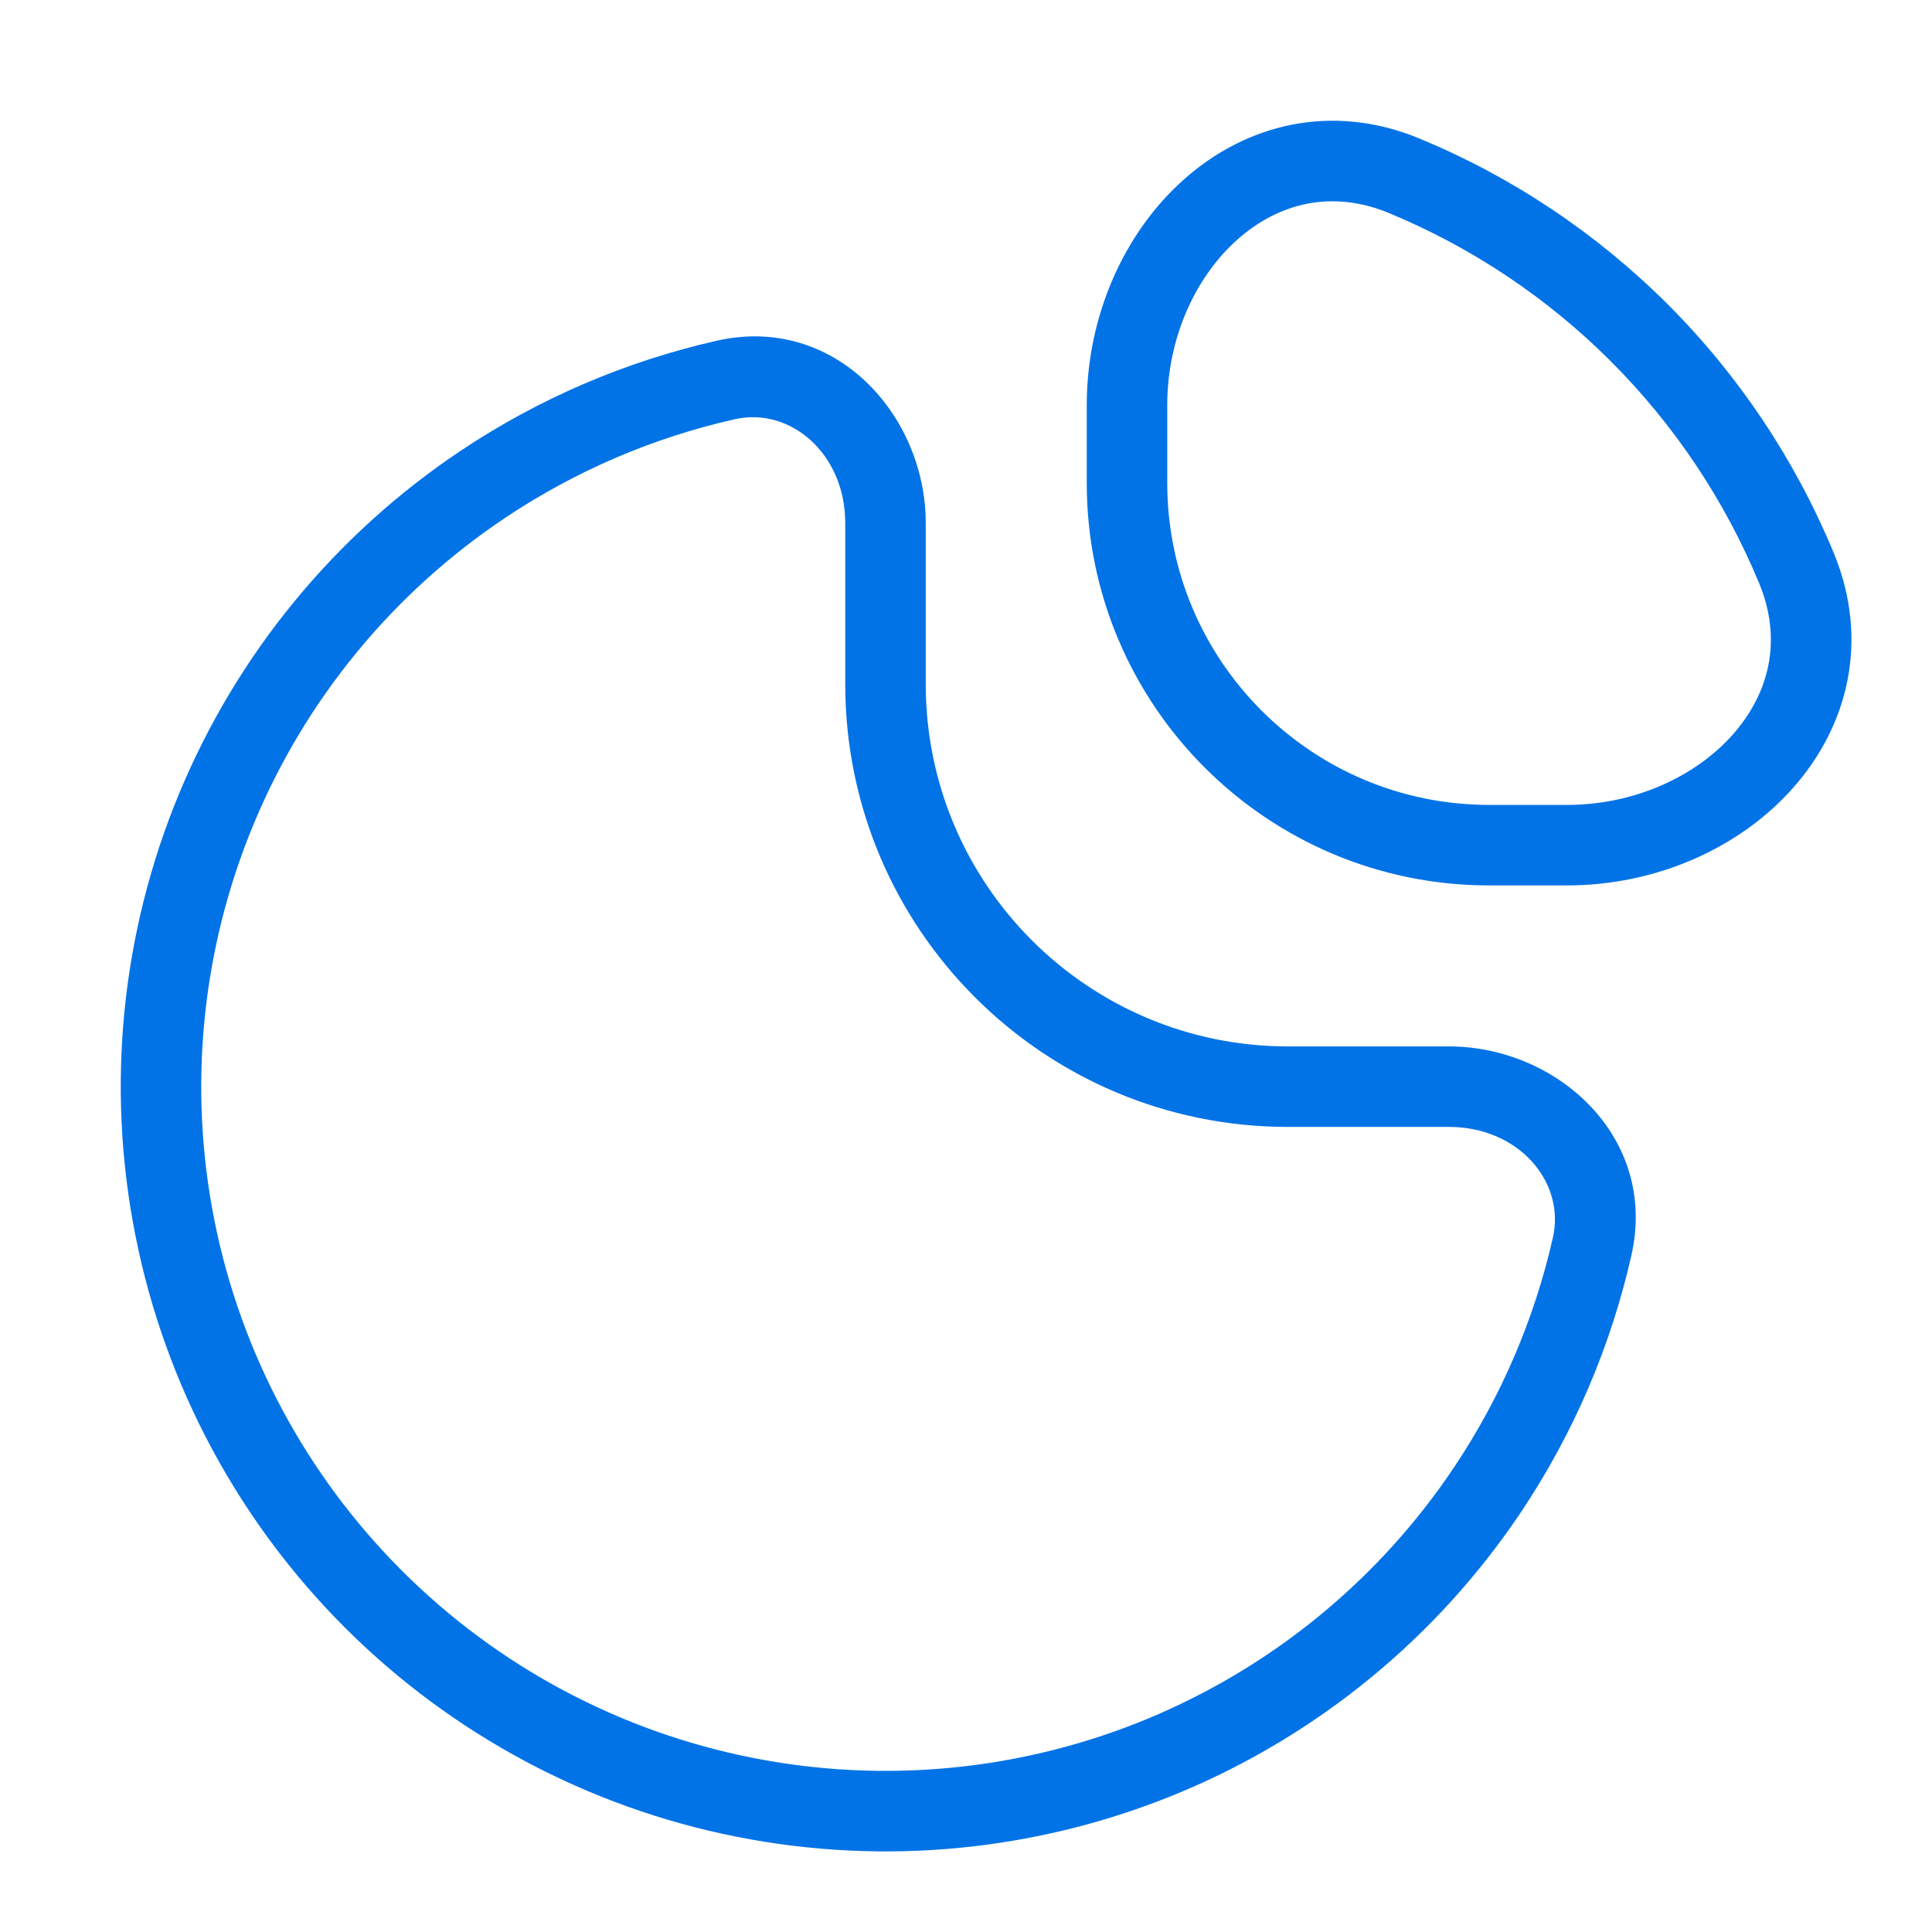 <?xml version="1.0" encoding="UTF-8"?> <svg xmlns="http://www.w3.org/2000/svg" width="24" height="24" viewBox="0 0 24 24" fill="none"><path d="M18.483 18.499L18.067 18.221L18.483 18.499ZM6 6.016L5.722 5.6L6 6.016ZM9.016 4.72L8.906 4.232L9.016 4.72ZM19.779 15.482L19.291 15.372L19.779 15.482ZM17.444 2.184L17.253 2.646L17.444 2.184ZM22.315 7.055L22.777 6.863L22.315 7.055ZM19.466 10.499V10.999V10.499ZM18.5 10.499V9.999V10.499ZM14 5.999H13.5H14ZM14 5.033H14.5H14ZM19.291 15.372C19.062 16.384 18.649 17.35 18.067 18.221L18.899 18.777C19.549 17.803 20.011 16.723 20.266 15.593L19.291 15.372ZM18.067 18.221C17.134 19.619 15.806 20.708 14.253 21.352L14.636 22.276C16.371 21.557 17.855 20.339 18.899 18.777L18.067 18.221ZM14.253 21.352C12.7 21.995 10.991 22.163 9.342 21.835L9.147 22.816C10.989 23.183 12.9 22.995 14.636 22.276L14.253 21.352ZM9.342 21.835C7.693 21.508 6.178 20.698 4.99 19.509L4.282 20.216C5.611 21.545 7.304 22.45 9.147 22.816L9.342 21.835ZM4.99 19.509C3.801 18.32 2.991 16.806 2.663 15.157L1.683 15.352C2.049 17.195 2.954 18.888 4.282 20.216L4.99 19.509ZM2.663 15.157C2.335 13.508 2.504 11.799 3.147 10.246L2.223 9.863C1.504 11.599 1.316 13.509 1.683 15.352L2.663 15.157ZM3.147 10.246C3.79 8.693 4.88 7.365 6.278 6.431L5.722 5.6C4.16 6.644 2.942 8.127 2.223 9.863L3.147 10.246ZM6.278 6.431C7.149 5.849 8.115 5.436 9.127 5.208L8.906 4.232C7.776 4.488 6.696 4.949 5.722 5.6L6.278 6.431ZM10.5 6.499V8.499H11.5V6.499H10.5ZM16 13.999H18V12.999H16V13.999ZM10.5 8.499C10.5 11.536 12.962 13.999 16 13.999V12.999C13.515 12.999 11.5 10.984 11.5 8.499H10.5ZM9.127 5.208C9.814 5.052 10.5 5.631 10.5 6.499H11.5C11.5 5.158 10.373 3.901 8.906 4.232L9.127 5.208ZM20.266 15.593C20.598 14.125 19.341 12.999 18 12.999V13.999C18.868 13.999 19.446 14.685 19.291 15.372L20.266 15.593ZM17.253 2.646C18.284 3.073 19.221 3.699 20.01 4.488L20.718 3.781C19.835 2.899 18.788 2.199 17.636 1.722L17.253 2.646ZM20.01 4.488C20.8 5.278 21.426 6.215 21.853 7.246L22.777 6.863C22.299 5.711 21.6 4.663 20.718 3.781L20.01 4.488ZM19.466 9.999H18.5V10.999H19.466V9.999ZM14.5 5.999V5.033H13.5V5.999H14.5ZM21.853 7.246C22.145 7.952 21.977 8.613 21.528 9.122C21.067 9.644 20.307 9.999 19.466 9.999V10.999C20.576 10.999 21.615 10.534 22.277 9.784C22.951 9.022 23.232 7.961 22.777 6.863L21.853 7.246ZM18.5 9.999C16.291 9.999 14.5 8.208 14.5 5.999H13.5C13.5 8.76 15.739 10.999 18.5 10.999V9.999ZM17.636 1.722C16.538 1.267 15.477 1.548 14.715 2.222C13.965 2.884 13.5 3.923 13.5 5.033H14.5C14.5 4.192 14.855 3.432 15.377 2.971C15.886 2.521 16.547 2.354 17.253 2.646L17.636 1.722Z" fill="#0173E6"></path></svg> 